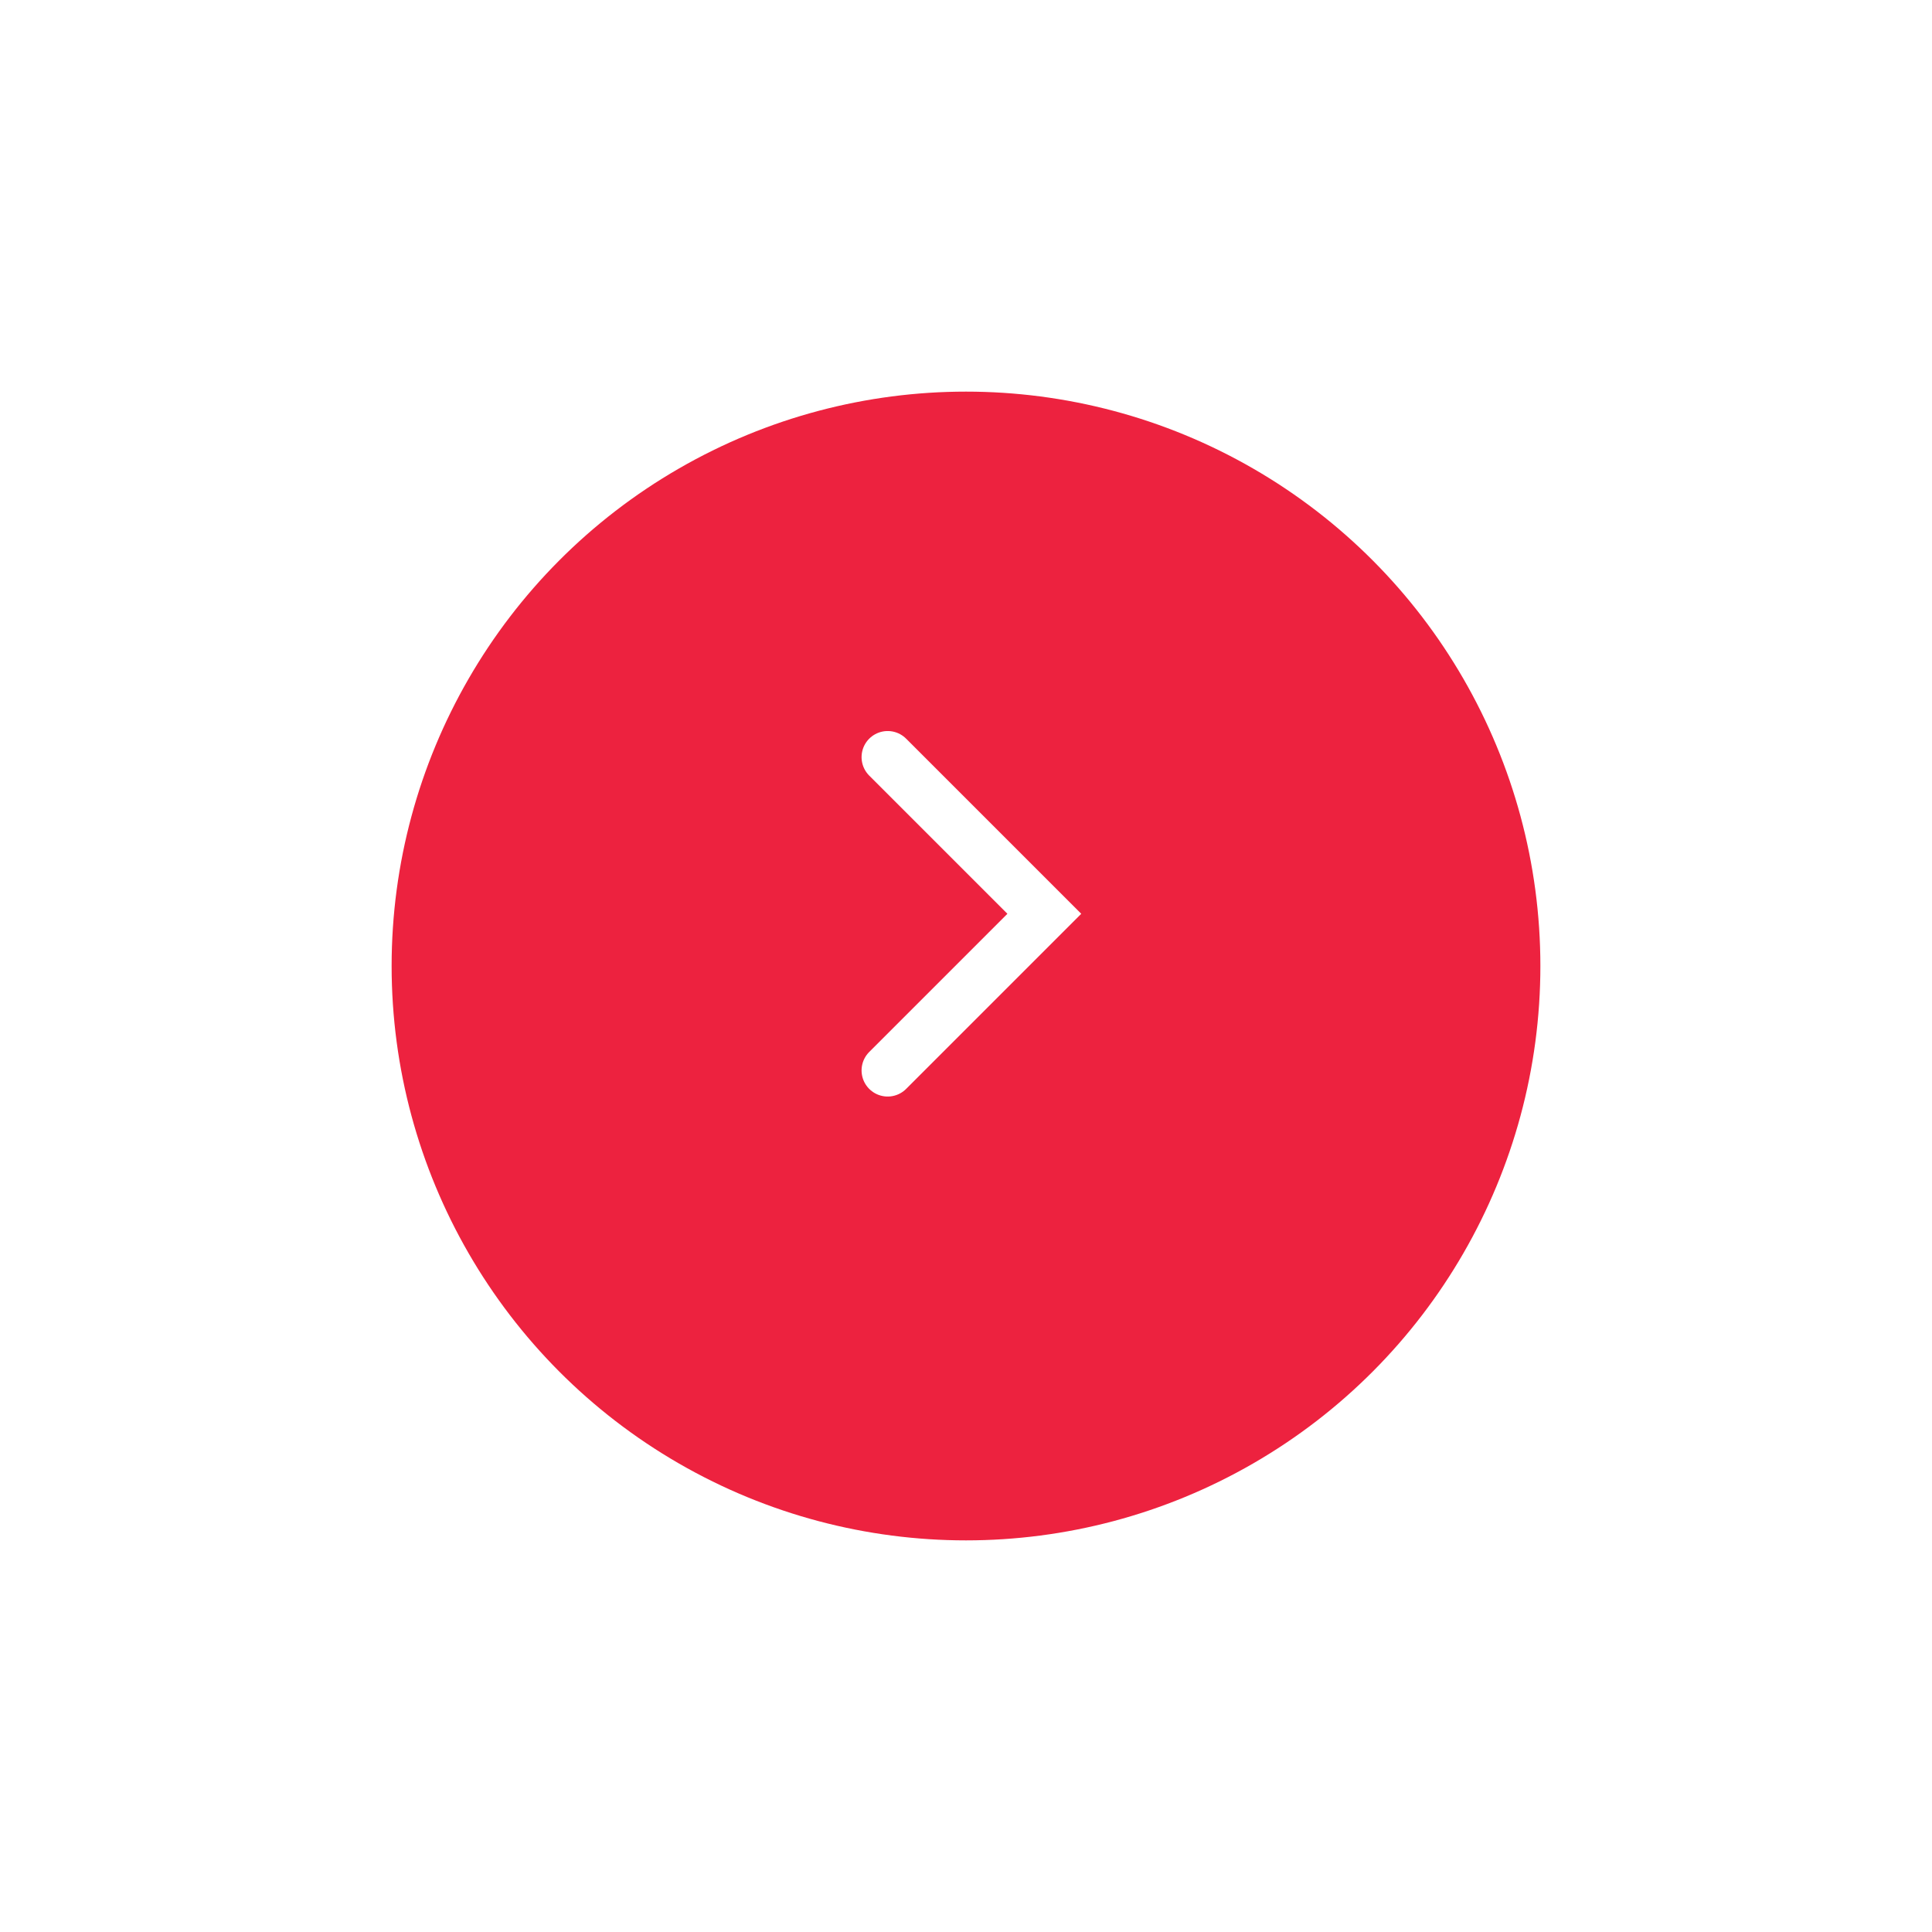 <svg width="74" height="74" viewBox="0 0 74 74" fill="none" xmlns="http://www.w3.org/2000/svg">
<g filter="url(#filter0_d_20_790)">
<circle cx="37" cy="35" r="22" fill="#ED223F"/>
</g>
<rect width="24" height="24" transform="translate(25 23)" fill="#ED223F"/>
<path d="M34 29L40 35L34 41" stroke="white" stroke-width="2" stroke-linecap="round"/>
<defs>
<filter id="filter0_d_20_790" x="0" y="0" width="74" height="74" filterUnits="userSpaceOnUse" color-interpolation-filters="sRGB">
<feFlood flood-opacity="0" result="BackgroundImageFix"/>
<feColorMatrix in="SourceAlpha" type="matrix" values="0 0 0 0 0 0 0 0 0 0 0 0 0 0 0 0 0 0 127 0" result="hardAlpha"/>
<feOffset dy="2"/>
<feGaussianBlur stdDeviation="7.5"/>
<feColorMatrix type="matrix" values="0 0 0 0 0 0 0 0 0 0 0 0 0 0 0 0 0 0 0.09 0"/>
<feBlend mode="normal" in2="BackgroundImageFix" result="effect1_dropShadow_20_790"/>
<feBlend mode="normal" in="SourceGraphic" in2="effect1_dropShadow_20_790" result="shape"/>
</filter>
</defs>
</svg>
